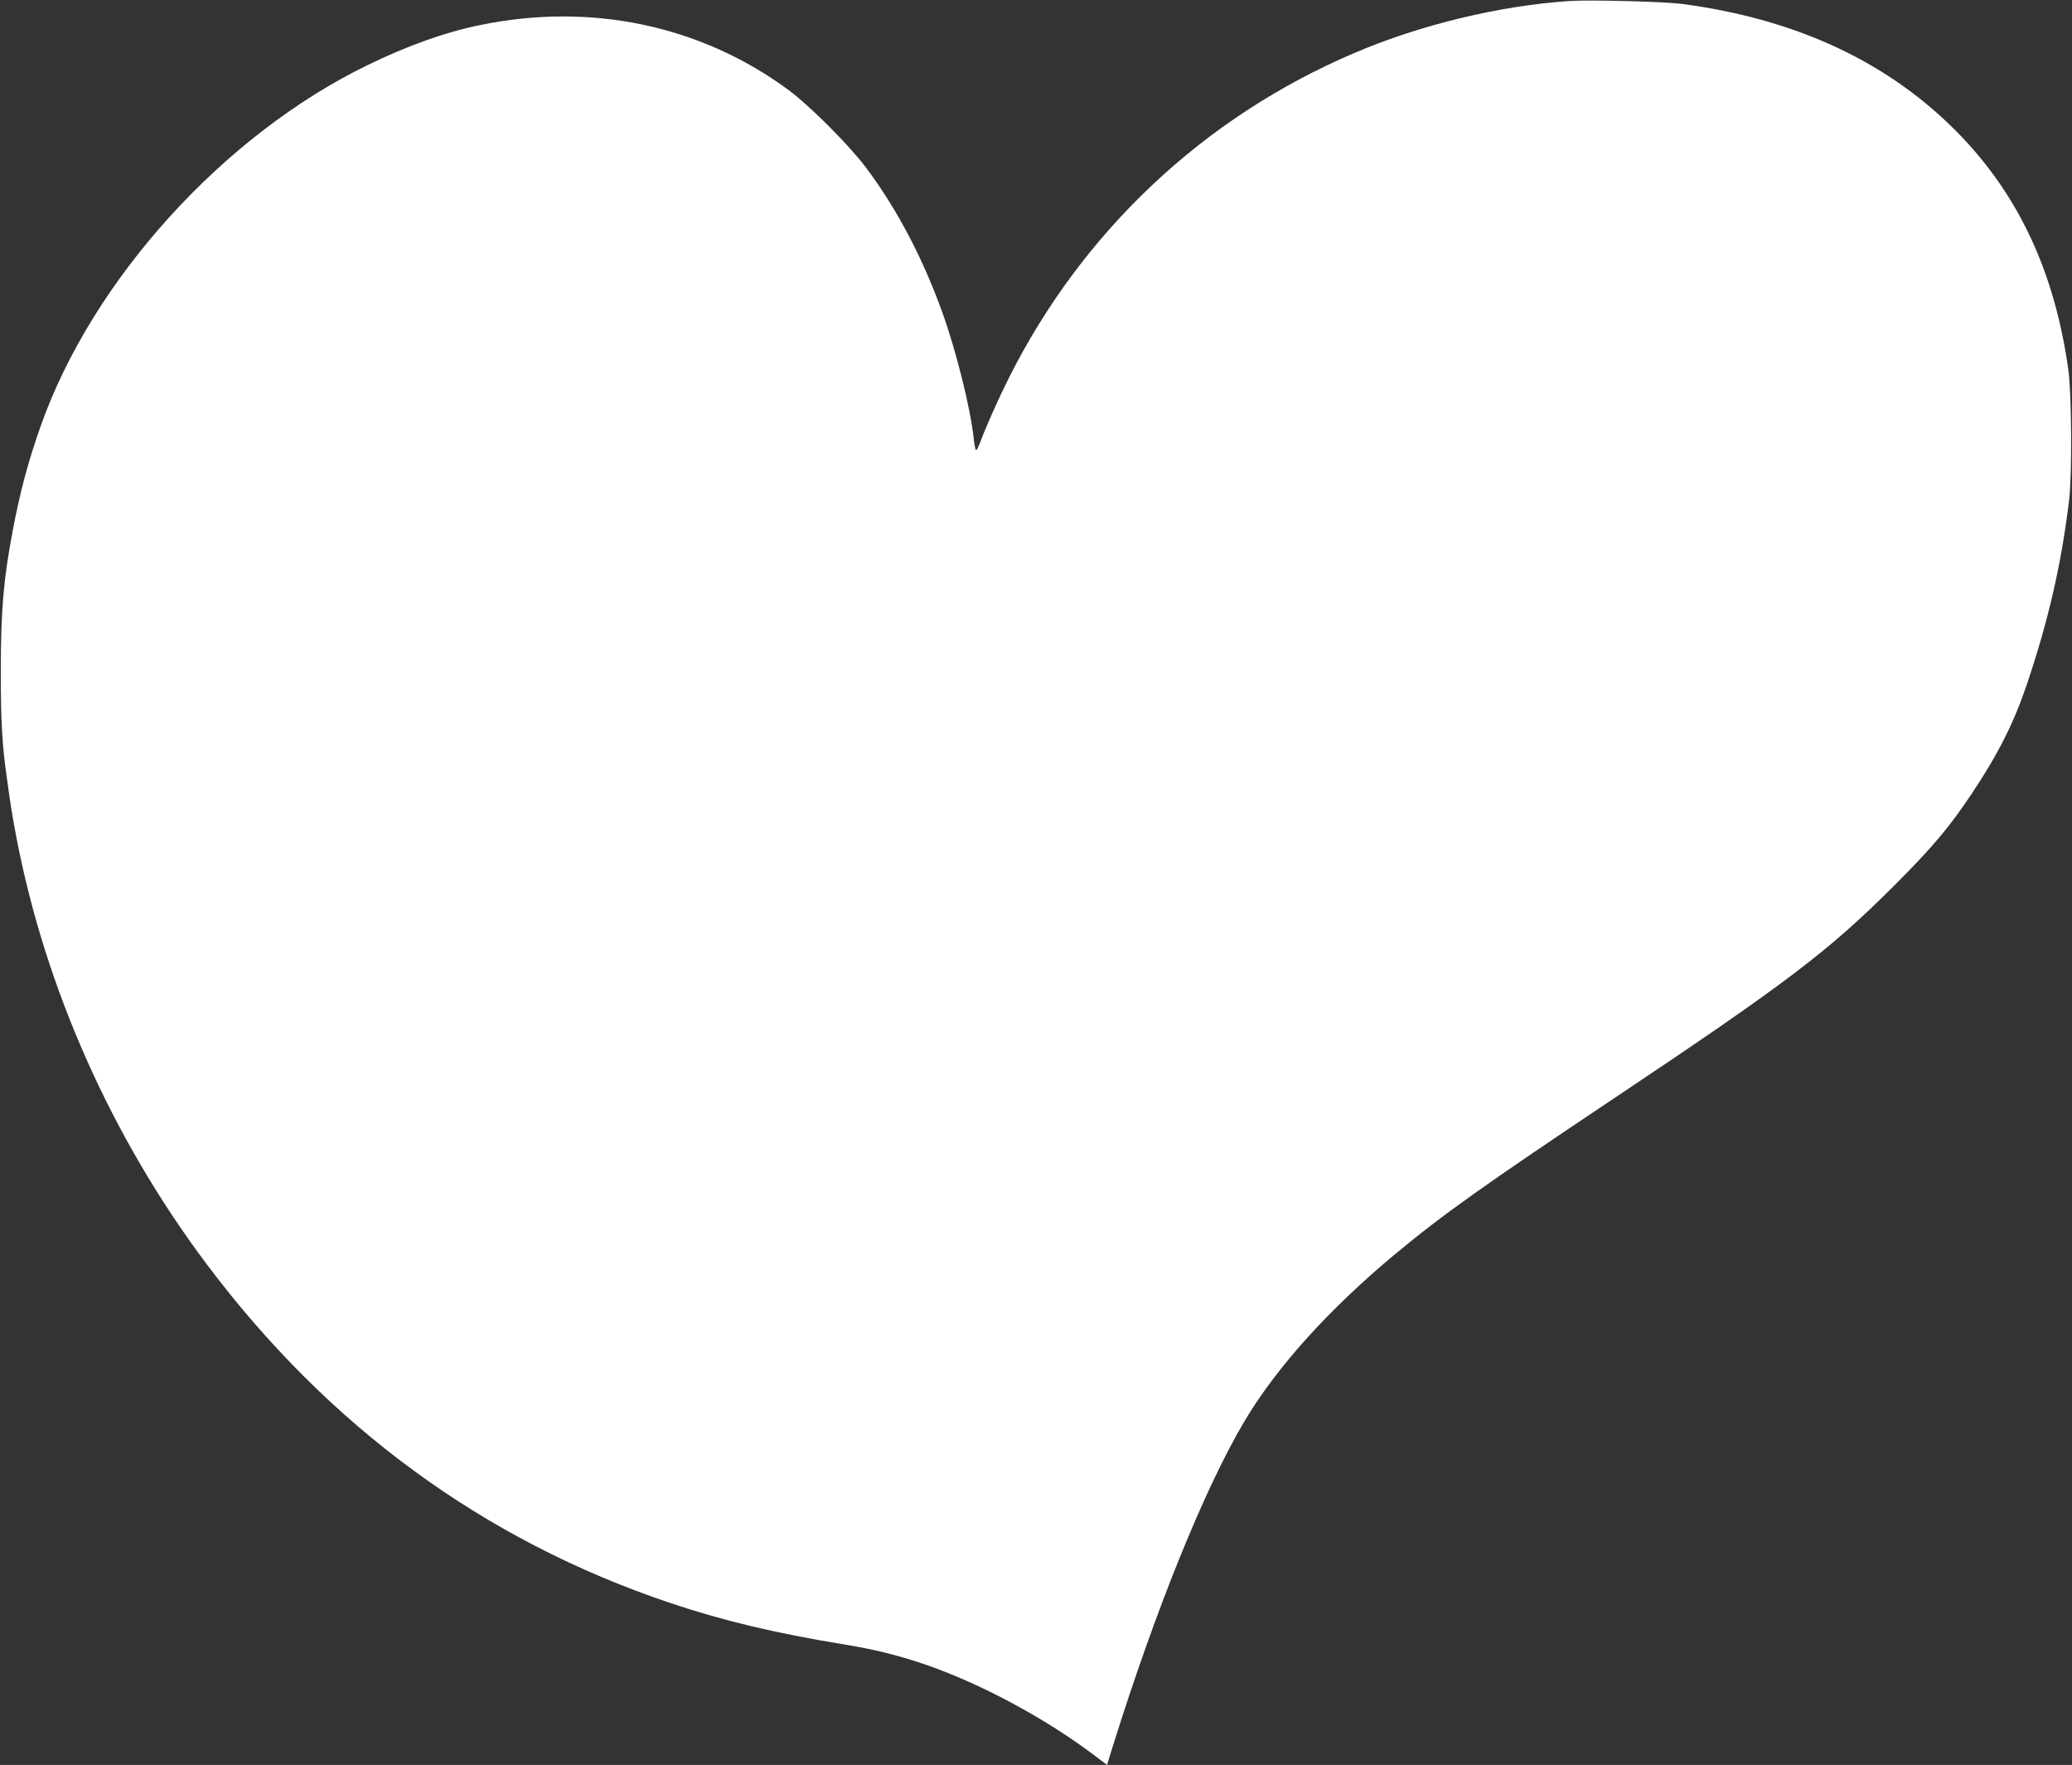 <?xml version="1.0" standalone="no"?>
<!DOCTYPE svg PUBLIC "-//W3C//DTD SVG 20010904//EN"
 "http://www.w3.org/TR/2001/REC-SVG-20010904/DTD/svg10.dtd">
<svg version="1.0" xmlns="http://www.w3.org/2000/svg"
 width="1280pt" height="1090pt" viewBox="0 0 1280 1090"
 preserveAspectRatio="xMidYMid meet">
<rect x="0" y="0" width="1280" height="1090" fill="#333333" stroke="none"/>
<g transform="translate(0,1090) scale(0.1,-0.1)"
fill="#ffffff" stroke="none">
<path d="M9700 10894 c-431 -28 -924 -146 -1335 -322 -929 -396 -1679 -1102
-2133 -2007 -66 -132 -137 -291 -177 -397 -10 -27 -21 -48 -25 -48 -4 0 -10
30 -14 66 -19 187 -110 552 -198 794 -122 336 -283 640 -473 891 -104 137
-344 377 -471 471 -542 401 -1222 545 -1909 403 -212 -43 -445 -126 -690 -245
-894 -433 -1706 -1329 -2025 -2235 -75 -213 -125 -398 -170 -635 -58 -304 -75
-497 -75 -875 0 -307 8 -453 36 -650 26 -188 33 -231 60 -375 179 -935 589
-1855 1174 -2635 754 -1005 1713 -1707 2860 -2093 329 -111 658 -189 1075
-257 189 -31 336 -67 500 -123 342 -116 750 -335 1052 -564 l77 -58 35 114
c265 847 567 1593 814 2009 198 333 521 691 932 1033 298 247 549 425 1357
965 1063 710 1318 904 1724 1309 235 235 342 361 484 575 159 239 256 431 336
668 134 397 213 742 261 1137 19 157 16 664 -5 810 -84 593 -300 1061 -664
1441 -431 448 -1004 720 -1723 815 -109 14 -564 26 -690 18z"/>
</g>
</svg>
